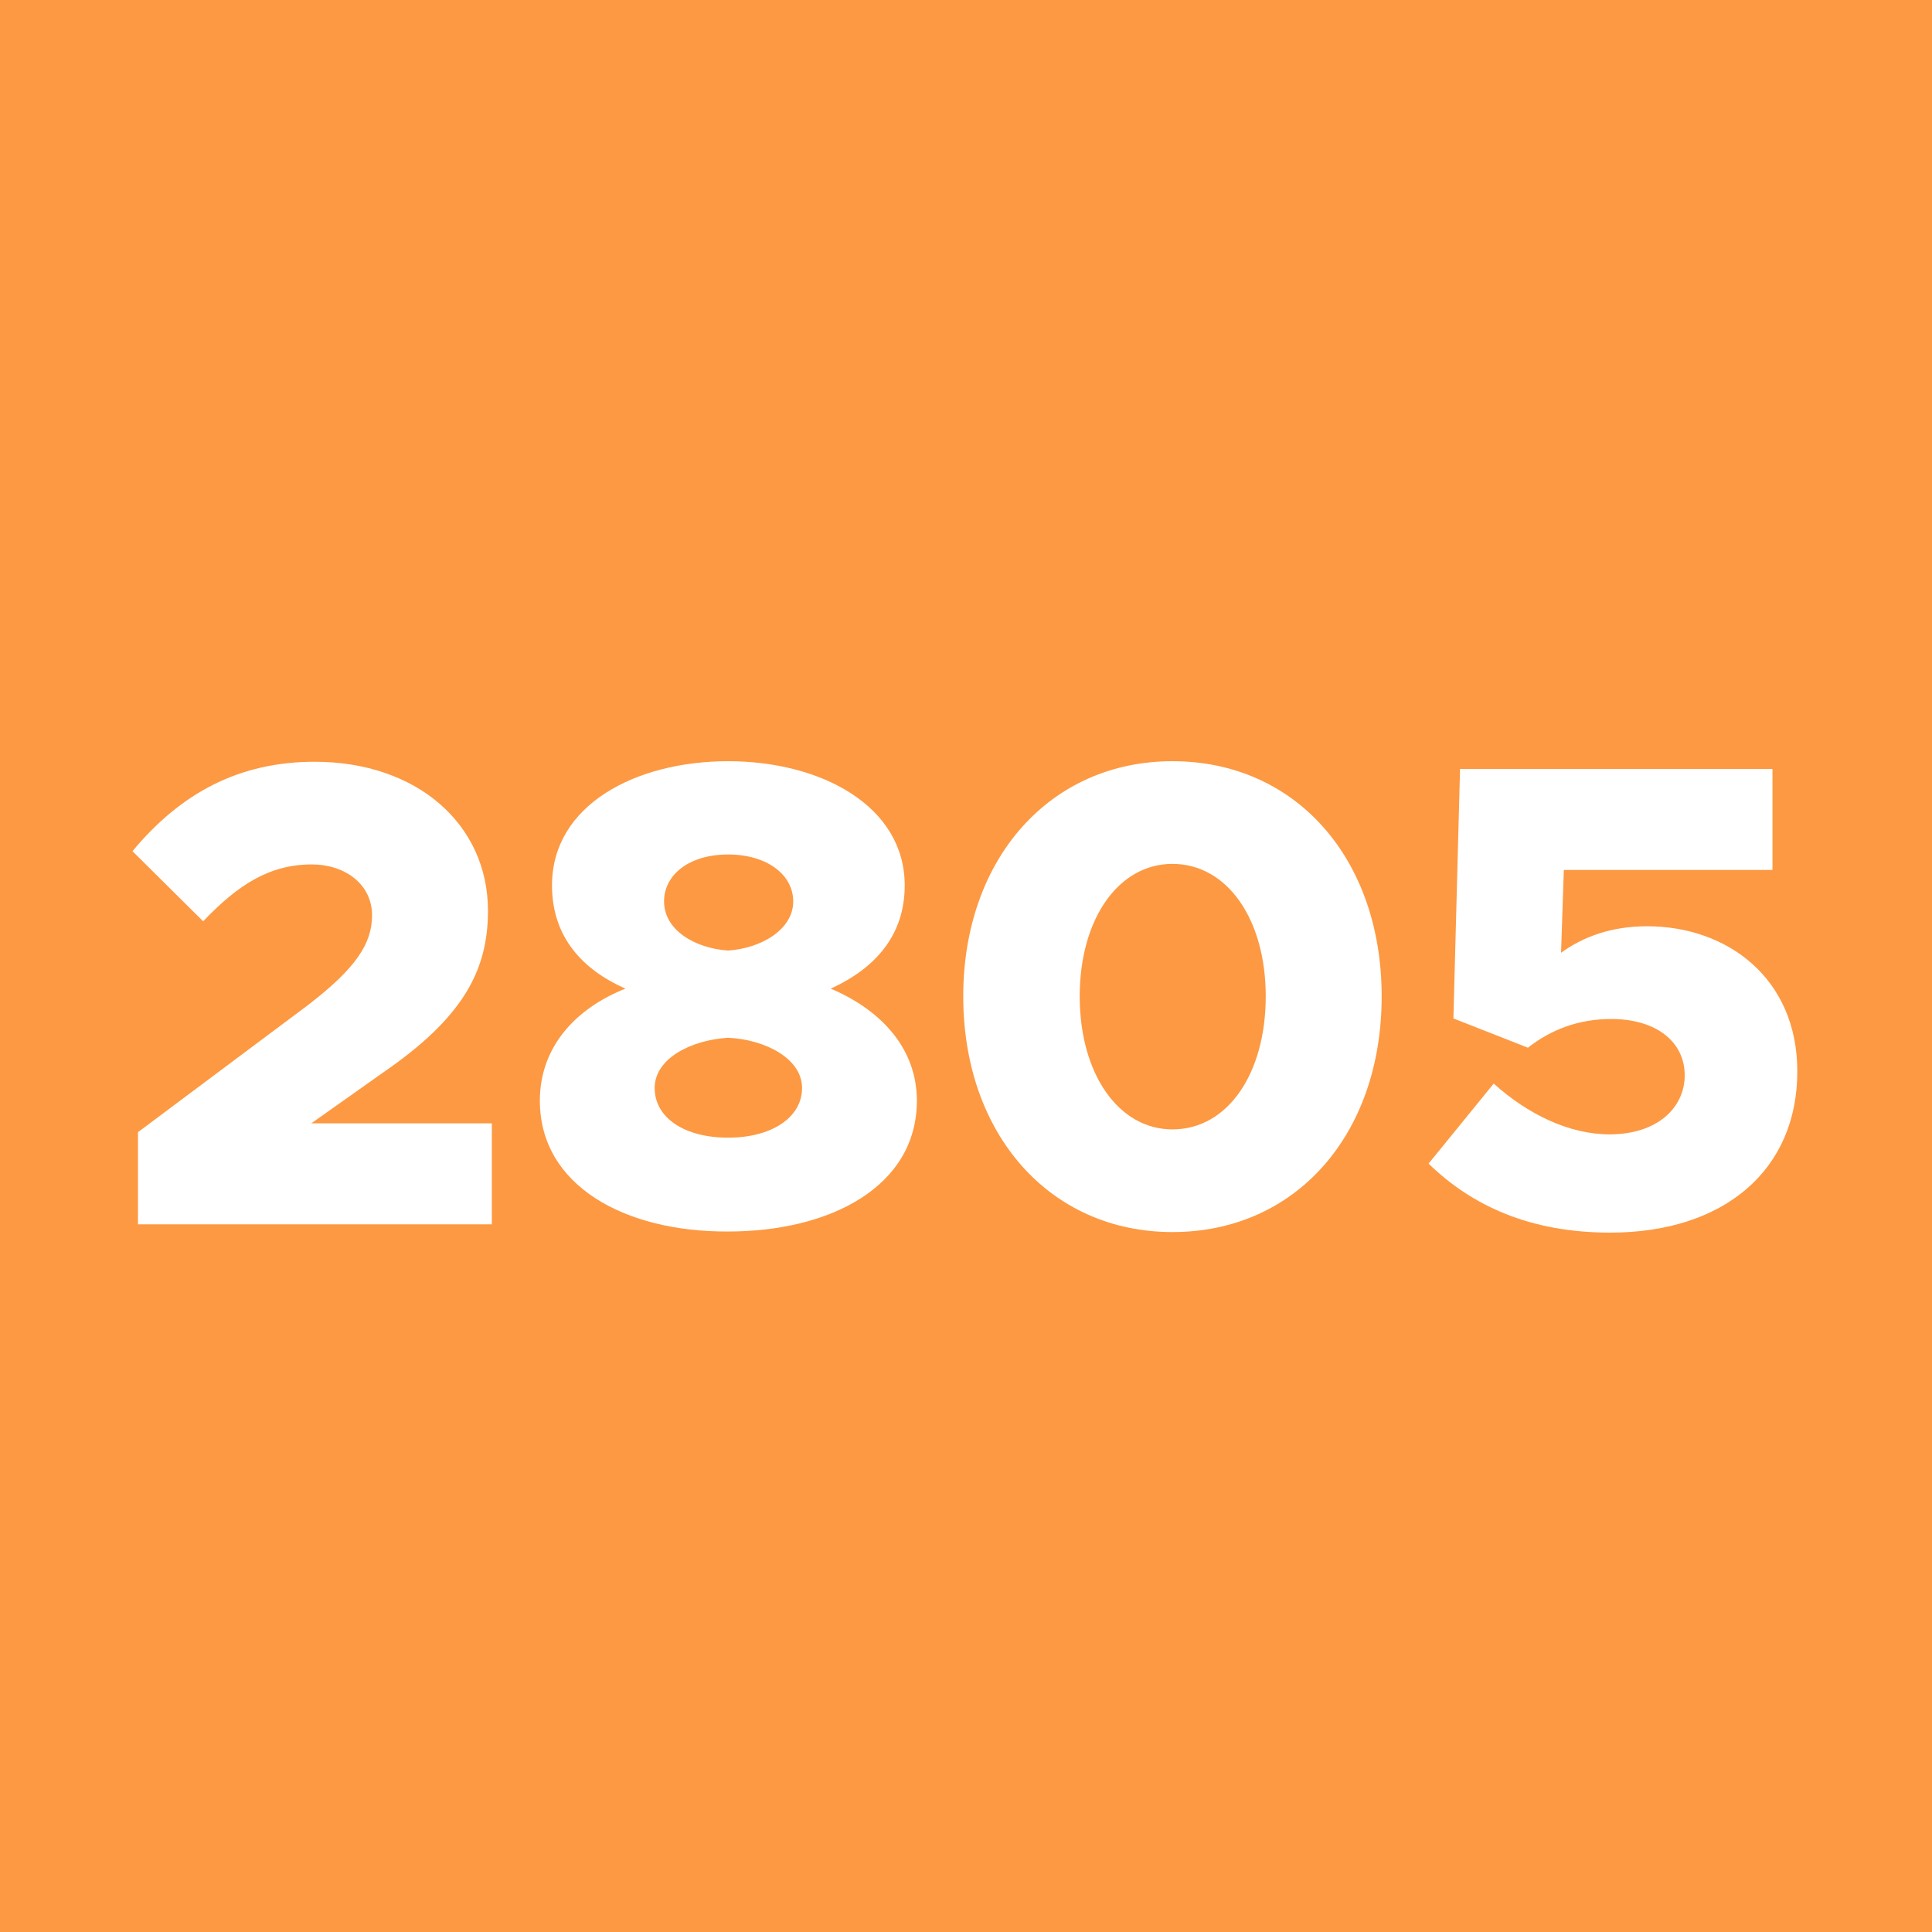 <!--?xml version="1.0" encoding="utf-8"?-->
<!-- Generator: Adobe Illustrator 27.4.0, SVG Export Plug-In . SVG Version: 6.00 Build 0)  -->
<svg xml:space="preserve" style="enable-background:new 0 0 35 35;" viewBox="0 0 35 35" y="0px" x="0px" xmlns:xlink="http://www.w3.org/1999/xlink" xmlns="http://www.w3.org/2000/svg" id="Ebene_1" version="1.1">
<style type="text/css">
	.st0{fill:#FD9942;}
	.st1{fill:#FFFFFF;}
</style>
<g id="_x32_805_Orange">
	<rect height="35" width="35" class="st0"></rect>
	<g>
		<path d="M2.5,20.51l3.05-2.28c0.92-0.7,1.19-1.15,1.19-1.65c0-0.56-0.49-0.92-1.09-0.92c-0.77,0-1.34,0.37-1.97,1.03
			L2.4,15.42c0.88-1.06,1.94-1.62,3.3-1.62c1.85,0,3.14,1.13,3.14,2.7c0,1.09-0.46,1.94-1.9,2.93l-1.3,0.92h3.27v1.83H2.5V20.51z" class="st1"></path>
		<path d="M9.78,19.94c0-0.95,0.62-1.66,1.55-2.03C10.56,17.57,10,16.98,10,16.04c0-1.46,1.52-2.25,3.19-2.25
			c1.7,0,3.2,0.82,3.2,2.25c0,0.9-0.53,1.5-1.34,1.87c0.96,0.41,1.56,1.12,1.56,2.03c0,1.55-1.56,2.37-3.42,2.37
			C11.32,22.32,9.78,21.48,9.78,19.94z M14.53,19.71c0-0.54-0.68-0.88-1.34-0.91c-0.66,0.04-1.33,0.37-1.33,0.91
			c0,0.54,0.54,0.9,1.33,0.9C13.97,20.61,14.53,20.25,14.53,19.71z M14.37,16.33c0-0.48-0.47-0.85-1.18-0.85s-1.16,0.37-1.16,0.85
			c0,0.52,0.56,0.85,1.16,0.89C13.79,17.18,14.37,16.84,14.37,16.33z" class="st1"></path>
		<path d="M17.45,18.05c0-2.49,1.57-4.26,3.79-4.26c2.23,0,3.79,1.76,3.79,4.26c0,2.51-1.56,4.27-3.79,4.27
			C19.02,22.32,17.45,20.55,17.45,18.05z M22.93,18.05c0-1.4-0.7-2.4-1.69-2.4c-0.98,0-1.68,1-1.68,2.4s0.7,2.41,1.68,2.41
			C22.24,20.46,22.93,19.45,22.93,18.05z" class="st1"></path>
		<path d="M25.88,21.08l1.18-1.45c0.61,0.55,1.36,0.92,2.1,0.92c0.86,0,1.36-0.48,1.36-1.07c0-0.61-0.52-1.02-1.33-1.02
			c-0.59,0-1.09,0.19-1.51,0.52l-1.35-0.53l0.12-4.52h5.66v1.83h-3.78l-0.05,1.5c0.4-0.29,0.91-0.48,1.56-0.48
			c1.45,0,2.72,0.94,2.72,2.63c0,1.79-1.33,2.92-3.39,2.92C27.73,22.33,26.67,21.85,25.88,21.08z" class="st1"></path>
	</g>
</g>
</svg>
